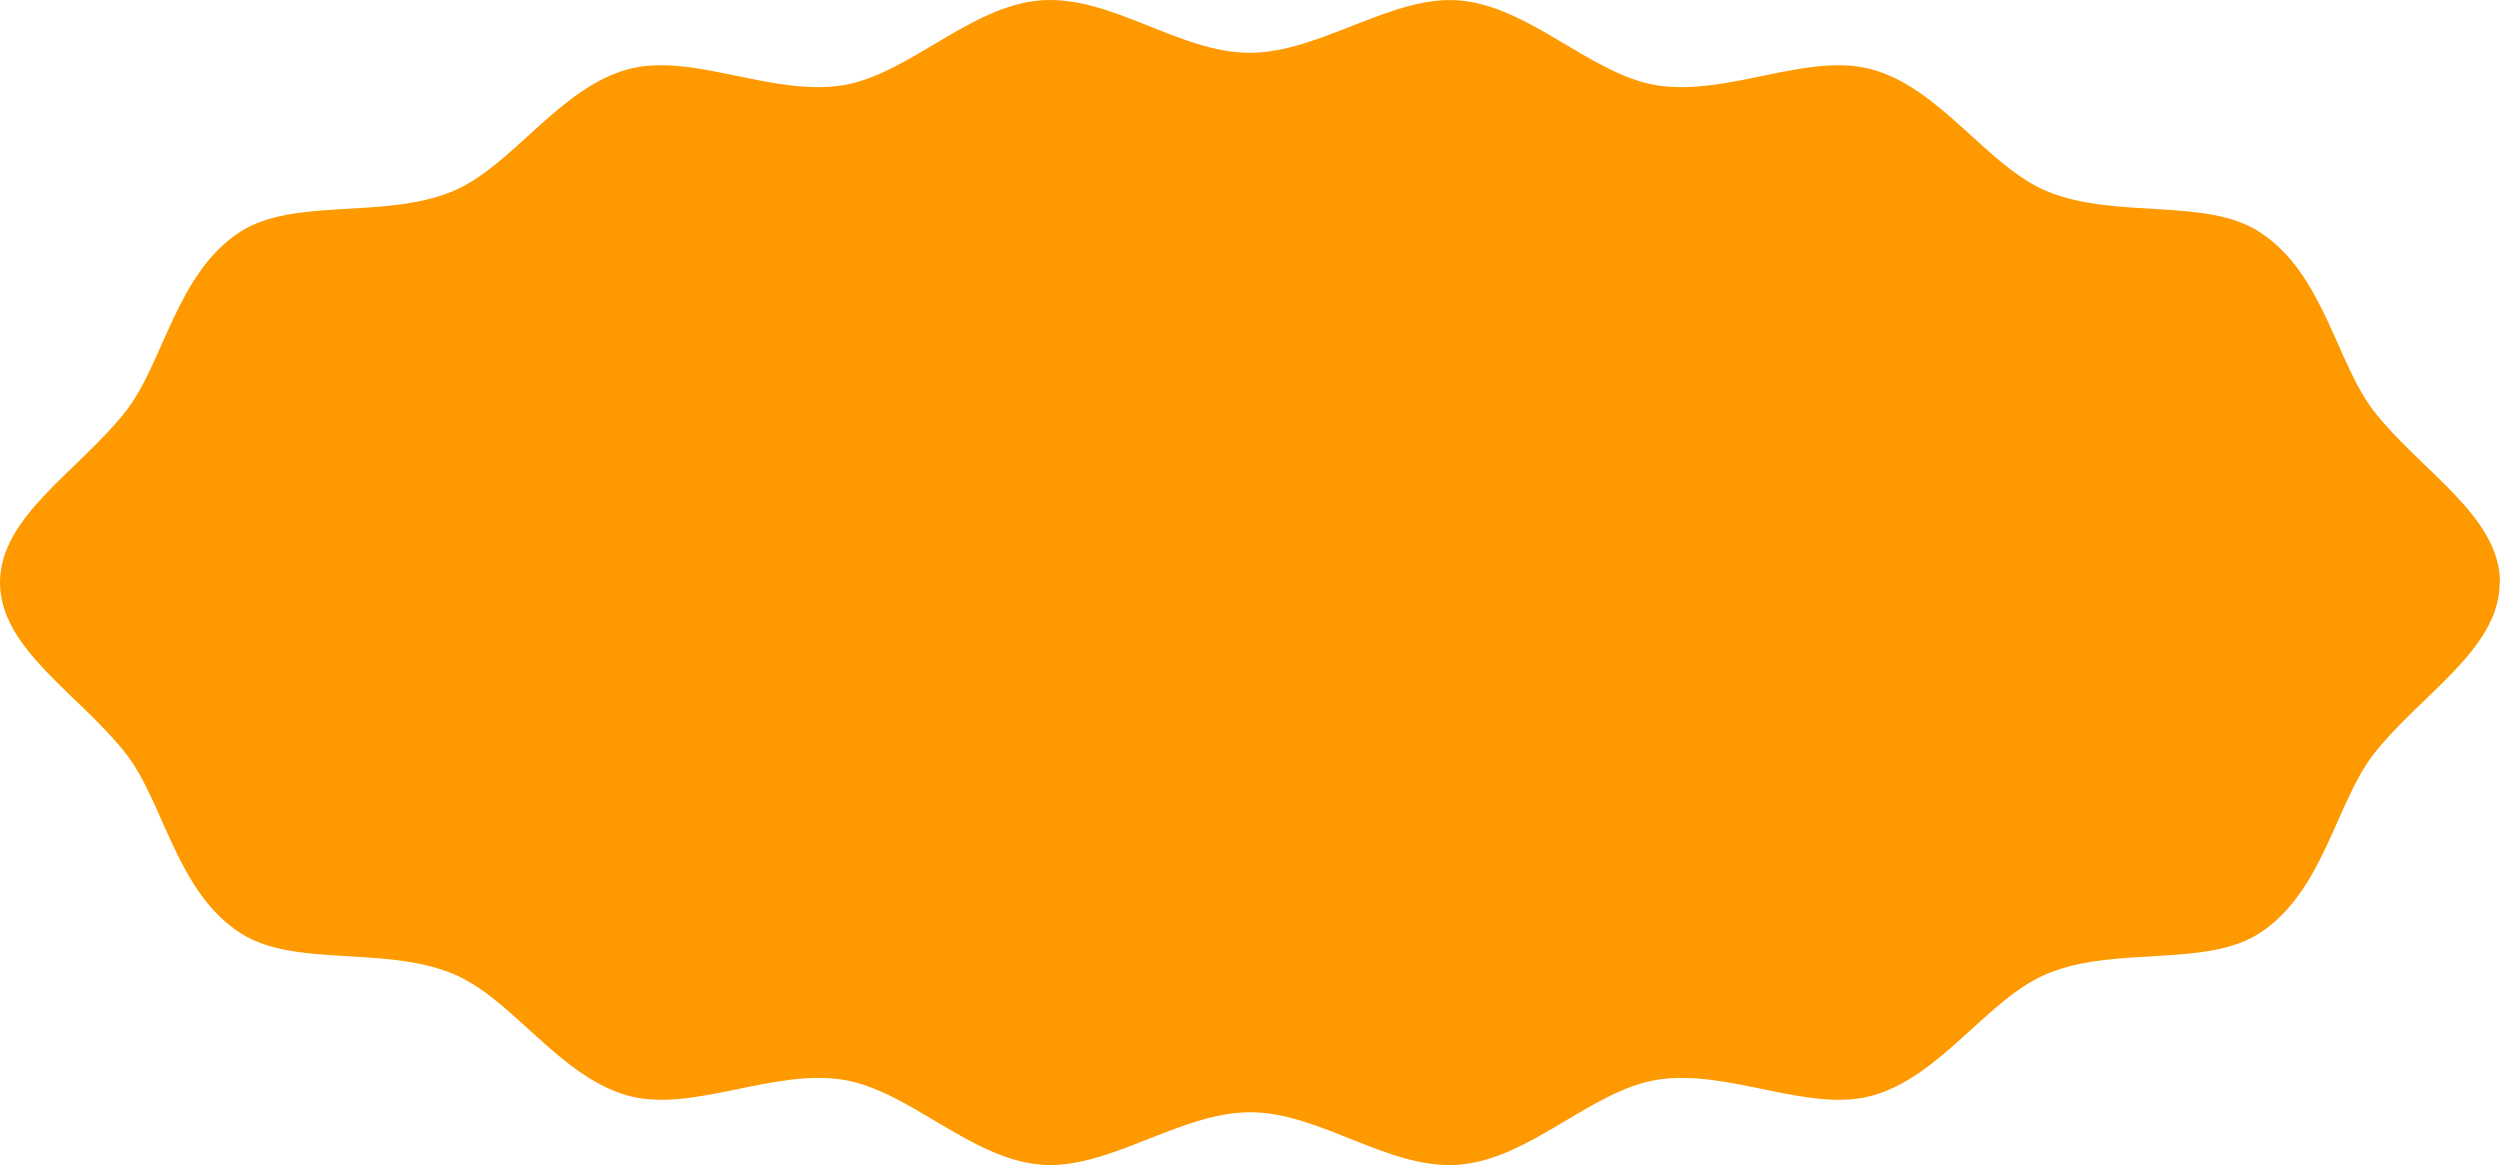 <?xml version="1.0" encoding="UTF-8"?> <svg xmlns="http://www.w3.org/2000/svg" width="206" height="96" viewBox="0 0 206 96" fill="none"><path d="M205.975 48C205.975 53.494 199.45 57.215 195.614 62.109C192.476 66.104 191.455 73.521 186.15 76.917C181.741 79.739 174.369 77.916 168.74 80.213C163.784 82.236 159.948 88.753 154.195 90.302C148.94 91.7 142.315 88.029 136.511 88.978C131.082 89.877 126.026 95.521 120.223 95.97C114.42 96.42 108.816 91.65 103.012 91.65C97.209 91.65 91.331 96.42 85.802 95.97C79.999 95.521 74.943 89.877 69.513 88.978C63.71 88.029 57.085 91.7 51.83 90.302C46.052 88.753 42.241 82.236 37.26 80.213C31.606 77.916 24.234 79.739 19.825 76.892C14.52 73.496 13.499 66.079 10.361 62.084C6.525 57.19 0 53.469 0 48C0 42.531 6.525 38.785 10.361 33.891C13.499 29.896 14.52 22.479 19.825 19.083C24.234 16.261 31.606 18.084 37.235 15.787C42.191 13.764 46.027 7.247 51.78 5.698C57.035 4.3 63.66 7.971 69.464 7.022C74.893 6.123 79.949 0.479 85.752 0.03C91.555 -0.42 97.159 4.35 102.963 4.35C108.766 4.35 114.669 -0.395 120.198 0.03C126.001 0.479 131.057 6.123 136.487 7.022C142.29 7.971 148.915 4.3 154.17 5.698C159.948 7.247 163.759 13.764 168.74 15.787C174.394 18.084 181.766 16.261 186.175 19.108C191.48 22.504 192.501 29.921 195.639 33.916C199.475 38.81 206 42.531 206 48H205.975Z" fill="#FF9900"></path></svg> 